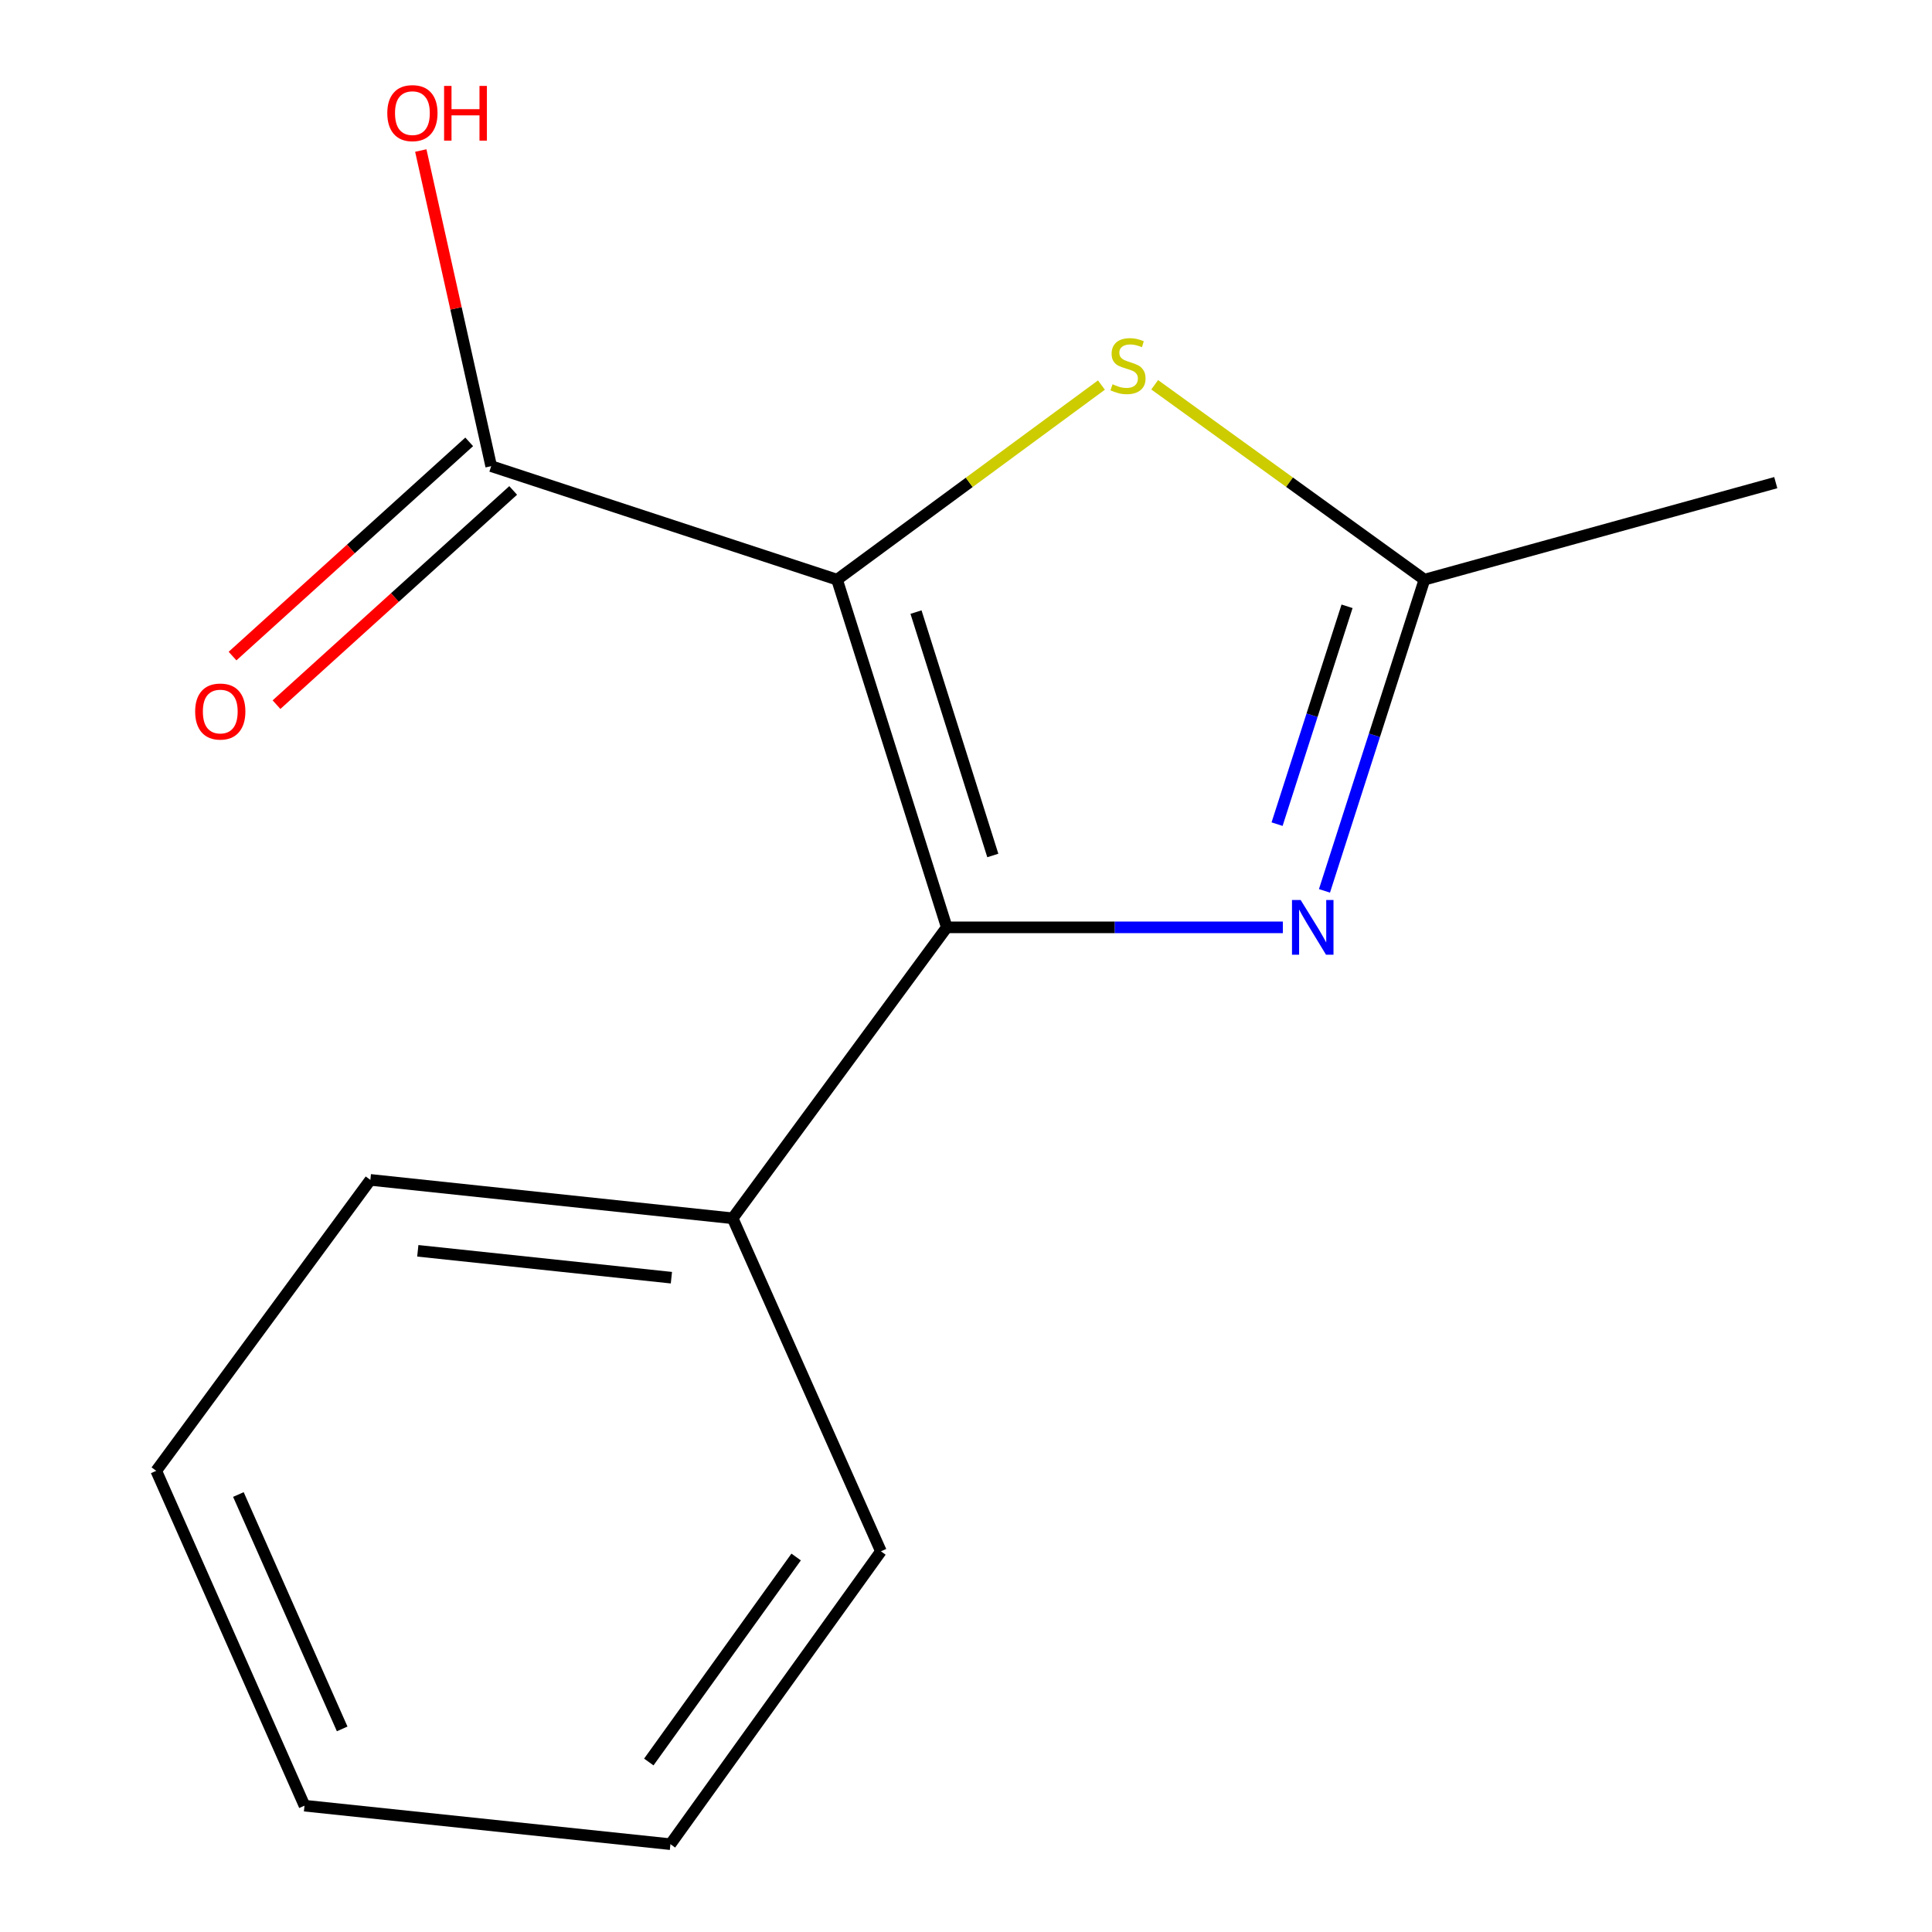 <?xml version='1.0' encoding='iso-8859-1'?>
<svg version='1.1' baseProfile='full'
              xmlns='http://www.w3.org/2000/svg'
                      xmlns:rdkit='http://www.rdkit.org/xml'
                      xmlns:xlink='http://www.w3.org/1999/xlink'
                  xml:space='preserve'
width='1000px' height='1000px' viewBox='0 0 1000 1000'>
<!-- END OF HEADER -->
<rect style='opacity:1.0;fill:#FFFFFF;stroke:none' width='1000' height='1000' x='0' y='0'> </rect>
<path class='bond-0' d='M 433.26,300.031 L 490.051,479.996' style='fill:none;fill-rule:evenodd;stroke:#000000;stroke-width:6px;stroke-linecap:butt;stroke-linejoin:miter;stroke-opacity:1' />
<path class='bond-0' d='M 474.123,316.819 L 513.877,442.795' style='fill:none;fill-rule:evenodd;stroke:#000000;stroke-width:6px;stroke-linecap:butt;stroke-linejoin:miter;stroke-opacity:1' />
<path class='bond-2' d='M 433.26,300.031 L 501.677,249.669' style='fill:none;fill-rule:evenodd;stroke:#000000;stroke-width:6px;stroke-linecap:butt;stroke-linejoin:miter;stroke-opacity:1' />
<path class='bond-2' d='M 501.677,249.669 L 570.095,199.306' style='fill:none;fill-rule:evenodd;stroke:#CCCC00;stroke-width:6px;stroke-linecap:butt;stroke-linejoin:miter;stroke-opacity:1' />
<path class='bond-4' d='M 433.26,300.031 L 254.237,241.28' style='fill:none;fill-rule:evenodd;stroke:#000000;stroke-width:6px;stroke-linecap:butt;stroke-linejoin:miter;stroke-opacity:1' />
<path class='bond-1' d='M 490.051,479.996 L 577.025,479.996' style='fill:none;fill-rule:evenodd;stroke:#000000;stroke-width:6px;stroke-linecap:butt;stroke-linejoin:miter;stroke-opacity:1' />
<path class='bond-1' d='M 577.025,479.996 L 663.999,479.996' style='fill:none;fill-rule:evenodd;stroke:#0000FF;stroke-width:6px;stroke-linecap:butt;stroke-linejoin:miter;stroke-opacity:1' />
<path class='bond-5' d='M 490.051,479.996 L 379.219,630.586' style='fill:none;fill-rule:evenodd;stroke:#000000;stroke-width:6px;stroke-linecap:butt;stroke-linejoin:miter;stroke-opacity:1' />
<path class='bond-14' d='M 685.542,461.111 L 711.413,380.571' style='fill:none;fill-rule:evenodd;stroke:#0000FF;stroke-width:6px;stroke-linecap:butt;stroke-linejoin:miter;stroke-opacity:1' />
<path class='bond-14' d='M 711.413,380.571 L 737.284,300.031' style='fill:none;fill-rule:evenodd;stroke:#000000;stroke-width:6px;stroke-linecap:butt;stroke-linejoin:miter;stroke-opacity:1' />
<path class='bond-14' d='M 661.011,426.576 L 679.121,370.198' style='fill:none;fill-rule:evenodd;stroke:#0000FF;stroke-width:6px;stroke-linecap:butt;stroke-linejoin:miter;stroke-opacity:1' />
<path class='bond-14' d='M 679.121,370.198 L 697.231,313.82' style='fill:none;fill-rule:evenodd;stroke:#000000;stroke-width:6px;stroke-linecap:butt;stroke-linejoin:miter;stroke-opacity:1' />
<path class='bond-3' d='M 597.661,199.16 L 667.473,249.595' style='fill:none;fill-rule:evenodd;stroke:#CCCC00;stroke-width:6px;stroke-linecap:butt;stroke-linejoin:miter;stroke-opacity:1' />
<path class='bond-3' d='M 667.473,249.595 L 737.284,300.031' style='fill:none;fill-rule:evenodd;stroke:#000000;stroke-width:6px;stroke-linecap:butt;stroke-linejoin:miter;stroke-opacity:1' />
<path class='bond-8' d='M 737.284,300.031 L 919.133,249.816' style='fill:none;fill-rule:evenodd;stroke:#000000;stroke-width:6px;stroke-linecap:butt;stroke-linejoin:miter;stroke-opacity:1' />
<path class='bond-6' d='M 242.857,228.707 L 181.608,284.146' style='fill:none;fill-rule:evenodd;stroke:#000000;stroke-width:6px;stroke-linecap:butt;stroke-linejoin:miter;stroke-opacity:1' />
<path class='bond-6' d='M 181.608,284.146 L 120.359,339.584' style='fill:none;fill-rule:evenodd;stroke:#FF0000;stroke-width:6px;stroke-linecap:butt;stroke-linejoin:miter;stroke-opacity:1' />
<path class='bond-6' d='M 265.617,253.853 L 204.368,309.292' style='fill:none;fill-rule:evenodd;stroke:#000000;stroke-width:6px;stroke-linecap:butt;stroke-linejoin:miter;stroke-opacity:1' />
<path class='bond-6' d='M 204.368,309.292 L 143.119,364.73' style='fill:none;fill-rule:evenodd;stroke:#FF0000;stroke-width:6px;stroke-linecap:butt;stroke-linejoin:miter;stroke-opacity:1' />
<path class='bond-7' d='M 254.237,241.28 L 236.018,159.596' style='fill:none;fill-rule:evenodd;stroke:#000000;stroke-width:6px;stroke-linecap:butt;stroke-linejoin:miter;stroke-opacity:1' />
<path class='bond-7' d='M 236.018,159.596 L 217.798,77.913' style='fill:none;fill-rule:evenodd;stroke:#FF0000;stroke-width:6px;stroke-linecap:butt;stroke-linejoin:miter;stroke-opacity:1' />
<path class='bond-9' d='M 379.219,630.586 L 191.699,610.707' style='fill:none;fill-rule:evenodd;stroke:#000000;stroke-width:6px;stroke-linecap:butt;stroke-linejoin:miter;stroke-opacity:1' />
<path class='bond-9' d='M 347.516,661.332 L 216.251,647.416' style='fill:none;fill-rule:evenodd;stroke:#000000;stroke-width:6px;stroke-linecap:butt;stroke-linejoin:miter;stroke-opacity:1' />
<path class='bond-10' d='M 379.219,630.586 L 455.965,802.957' style='fill:none;fill-rule:evenodd;stroke:#000000;stroke-width:6px;stroke-linecap:butt;stroke-linejoin:miter;stroke-opacity:1' />
<path class='bond-12' d='M 191.699,610.707 L 80.867,761.296' style='fill:none;fill-rule:evenodd;stroke:#000000;stroke-width:6px;stroke-linecap:butt;stroke-linejoin:miter;stroke-opacity:1' />
<path class='bond-11' d='M 455.965,802.957 L 347.017,954.545' style='fill:none;fill-rule:evenodd;stroke:#000000;stroke-width:6px;stroke-linecap:butt;stroke-linejoin:miter;stroke-opacity:1' />
<path class='bond-11' d='M 412.082,805.901 L 335.818,912.013' style='fill:none;fill-rule:evenodd;stroke:#000000;stroke-width:6px;stroke-linecap:butt;stroke-linejoin:miter;stroke-opacity:1' />
<path class='bond-13' d='M 347.017,954.545 L 157.612,934.61' style='fill:none;fill-rule:evenodd;stroke:#000000;stroke-width:6px;stroke-linecap:butt;stroke-linejoin:miter;stroke-opacity:1' />
<path class='bond-15' d='M 80.867,761.296 L 157.612,934.61' style='fill:none;fill-rule:evenodd;stroke:#000000;stroke-width:6px;stroke-linecap:butt;stroke-linejoin:miter;stroke-opacity:1' />
<path class='bond-15' d='M 123.391,773.561 L 177.113,894.88' style='fill:none;fill-rule:evenodd;stroke:#000000;stroke-width:6px;stroke-linecap:butt;stroke-linejoin:miter;stroke-opacity:1' />
<path  class='atom-2' d='M 673.215 465.836
L 682.495 480.836
Q 683.415 482.316, 684.895 484.996
Q 686.375 487.676, 686.455 487.836
L 686.455 465.836
L 690.215 465.836
L 690.215 494.156
L 686.335 494.156
L 676.375 477.756
Q 675.215 475.836, 673.975 473.636
Q 672.775 471.436, 672.415 470.756
L 672.415 494.156
L 668.735 494.156
L 668.735 465.836
L 673.215 465.836
' fill='#0000FF'/>
<path  class='atom-3' d='M 575.849 198.901
Q 576.169 199.021, 577.489 199.581
Q 578.809 200.141, 580.249 200.501
Q 581.729 200.821, 583.169 200.821
Q 585.849 200.821, 587.409 199.541
Q 588.969 198.221, 588.969 195.941
Q 588.969 194.381, 588.169 193.421
Q 587.409 192.461, 586.209 191.941
Q 585.009 191.421, 583.009 190.821
Q 580.489 190.061, 578.969 189.341
Q 577.489 188.621, 576.409 187.101
Q 575.369 185.581, 575.369 183.021
Q 575.369 179.461, 577.769 177.261
Q 580.209 175.061, 585.009 175.061
Q 588.289 175.061, 592.009 176.621
L 591.089 179.701
Q 587.689 178.301, 585.129 178.301
Q 582.369 178.301, 580.849 179.461
Q 579.329 180.581, 579.369 182.541
Q 579.369 184.061, 580.129 184.981
Q 580.929 185.901, 582.049 186.421
Q 583.209 186.941, 585.129 187.541
Q 587.689 188.341, 589.209 189.141
Q 590.729 189.941, 591.809 191.581
Q 592.929 193.181, 592.929 195.941
Q 592.929 199.861, 590.289 201.981
Q 587.689 204.061, 583.329 204.061
Q 580.809 204.061, 578.889 203.501
Q 577.009 202.981, 574.769 202.061
L 575.849 198.901
' fill='#CCCC00'/>
<path  class='atom-7' d='M 101.011 368.284
Q 101.011 361.484, 104.371 357.684
Q 107.731 353.884, 114.011 353.884
Q 120.291 353.884, 123.651 357.684
Q 127.011 361.484, 127.011 368.284
Q 127.011 375.164, 123.611 379.084
Q 120.211 382.964, 114.011 382.964
Q 107.771 382.964, 104.371 379.084
Q 101.011 375.204, 101.011 368.284
M 114.011 379.764
Q 118.331 379.764, 120.651 376.884
Q 123.011 373.964, 123.011 368.284
Q 123.011 362.724, 120.651 359.924
Q 118.331 357.084, 114.011 357.084
Q 109.691 357.084, 107.331 359.884
Q 105.011 362.684, 105.011 368.284
Q 105.011 374.004, 107.331 376.884
Q 109.691 379.764, 114.011 379.764
' fill='#FF0000'/>
<path  class='atom-8' d='M 200.462 58.55
Q 200.462 51.75, 203.822 47.95
Q 207.182 44.15, 213.462 44.15
Q 219.742 44.15, 223.102 47.95
Q 226.462 51.75, 226.462 58.55
Q 226.462 65.43, 223.062 69.35
Q 219.662 73.23, 213.462 73.23
Q 207.222 73.23, 203.822 69.35
Q 200.462 65.47, 200.462 58.55
M 213.462 70.03
Q 217.782 70.03, 220.102 67.15
Q 222.462 64.23, 222.462 58.55
Q 222.462 52.99, 220.102 50.19
Q 217.782 47.35, 213.462 47.35
Q 209.142 47.35, 206.782 50.15
Q 204.462 52.95, 204.462 58.55
Q 204.462 64.27, 206.782 67.15
Q 209.142 70.03, 213.462 70.03
' fill='#FF0000'/>
<path  class='atom-8' d='M 229.862 44.47
L 233.702 44.47
L 233.702 56.51
L 248.182 56.51
L 248.182 44.47
L 252.022 44.47
L 252.022 72.79
L 248.182 72.79
L 248.182 59.71
L 233.702 59.71
L 233.702 72.79
L 229.862 72.79
L 229.862 44.47
' fill='#FF0000'/>
</svg>
